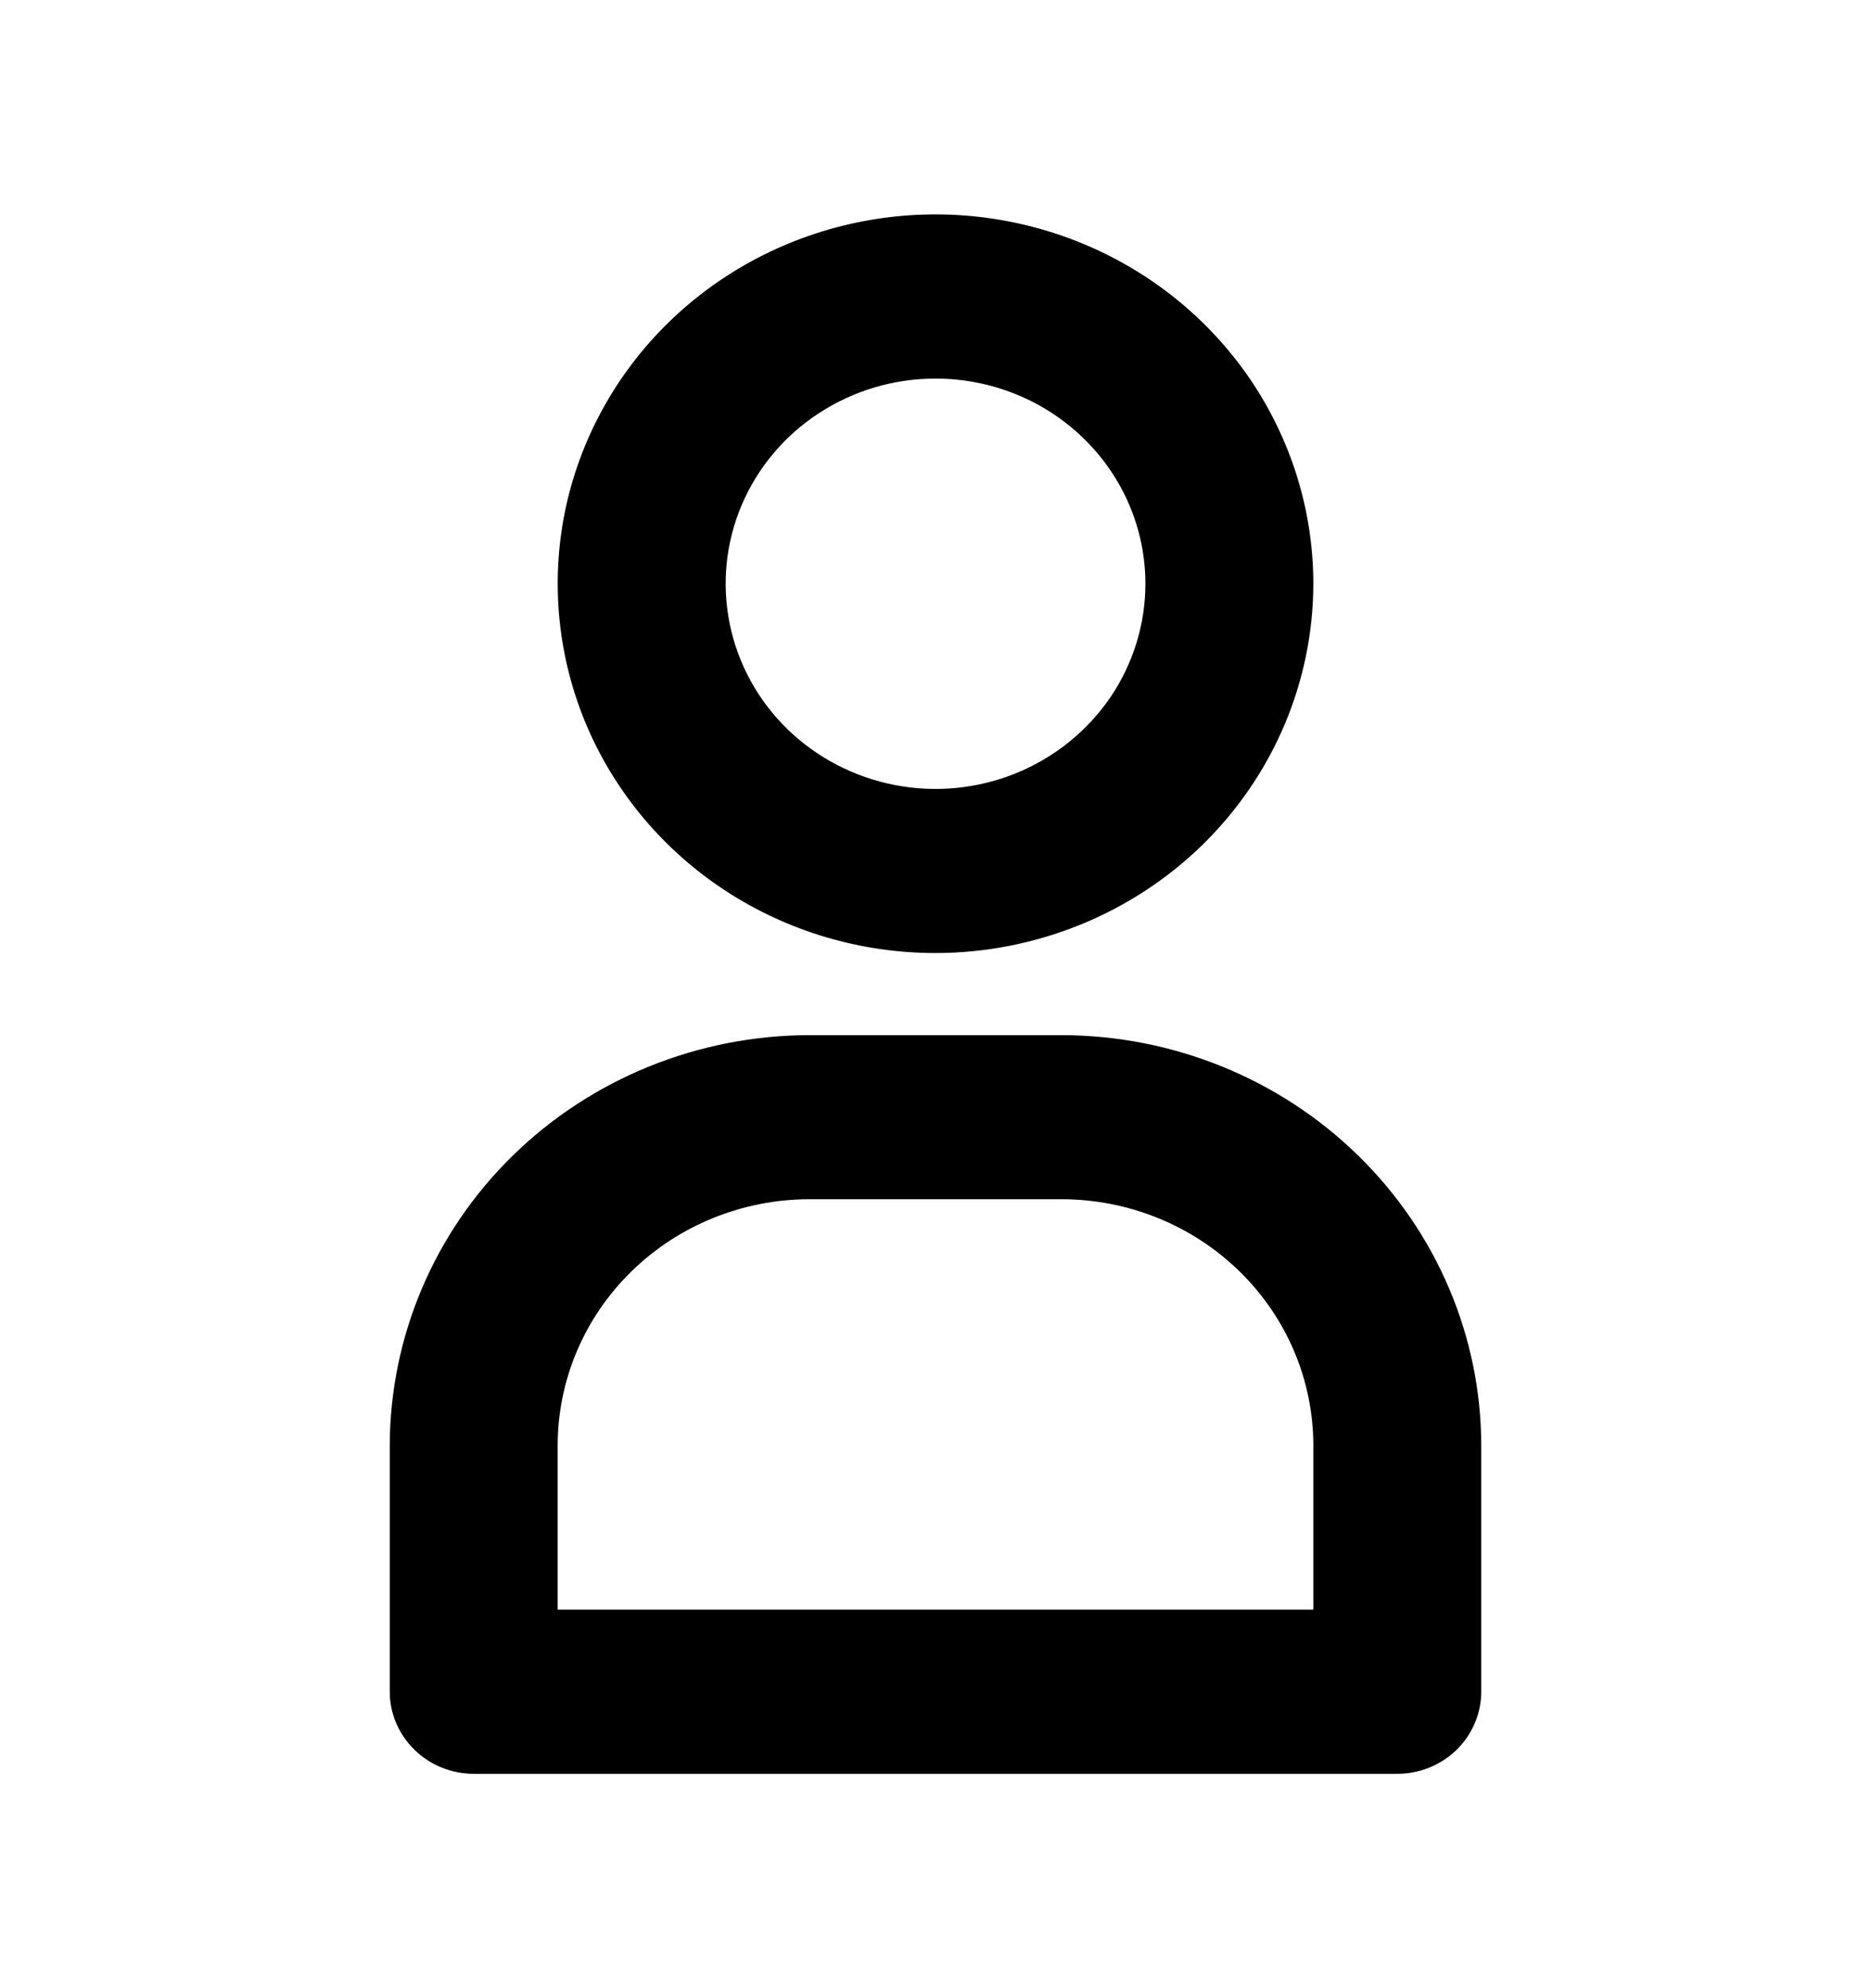 <svg width="16" height="17" viewBox="0 0 16 17" fill="none" xmlns="http://www.w3.org/2000/svg">
<path d="M8 8.149C7.361 8.149 6.737 7.964 6.205 7.617C5.674 7.27 5.26 6.777 5.015 6.2C4.771 5.623 4.707 4.988 4.831 4.375C4.956 3.763 5.264 3.2 5.716 2.758C6.168 2.317 6.743 2.016 7.37 1.894C7.997 1.772 8.646 1.835 9.237 2.074C9.827 2.313 10.331 2.717 10.687 3.237C11.041 3.756 11.231 4.367 11.231 4.991C11.23 5.828 10.889 6.631 10.284 7.223C9.678 7.815 8.857 8.148 8 8.149ZM8 3.237C7.645 3.237 7.298 3.34 7.003 3.533C6.708 3.725 6.478 3.999 6.342 4.32C6.206 4.64 6.171 4.993 6.24 5.333C6.309 5.674 6.48 5.986 6.731 6.232C6.982 6.477 7.302 6.644 7.65 6.712C7.998 6.78 8.359 6.745 8.687 6.612C9.015 6.479 9.295 6.254 9.493 5.966C9.69 5.677 9.795 5.338 9.795 4.991C9.795 4.526 9.606 4.08 9.269 3.751C8.933 3.422 8.476 3.237 8 3.237Z" fill="black"/>
<path d="M11.949 15.167H4.051C3.861 15.167 3.678 15.093 3.544 14.961C3.409 14.829 3.333 14.651 3.333 14.465V12.36C3.335 11.429 3.713 10.538 4.386 9.88C5.059 9.222 5.972 8.852 6.923 8.851H9.077C10.029 8.852 10.941 9.222 11.614 9.88C12.287 10.538 12.666 11.429 12.667 12.36V14.465C12.667 14.651 12.591 14.829 12.457 14.961C12.322 15.093 12.139 15.167 11.949 15.167ZM4.769 13.763H11.231V12.36C11.231 11.801 11.004 11.266 10.6 10.871C10.196 10.476 9.648 10.254 9.077 10.254H6.923C6.352 10.254 5.804 10.476 5.4 10.871C4.996 11.266 4.769 11.801 4.769 12.36V13.763Z" fill="black"/>
</svg>
